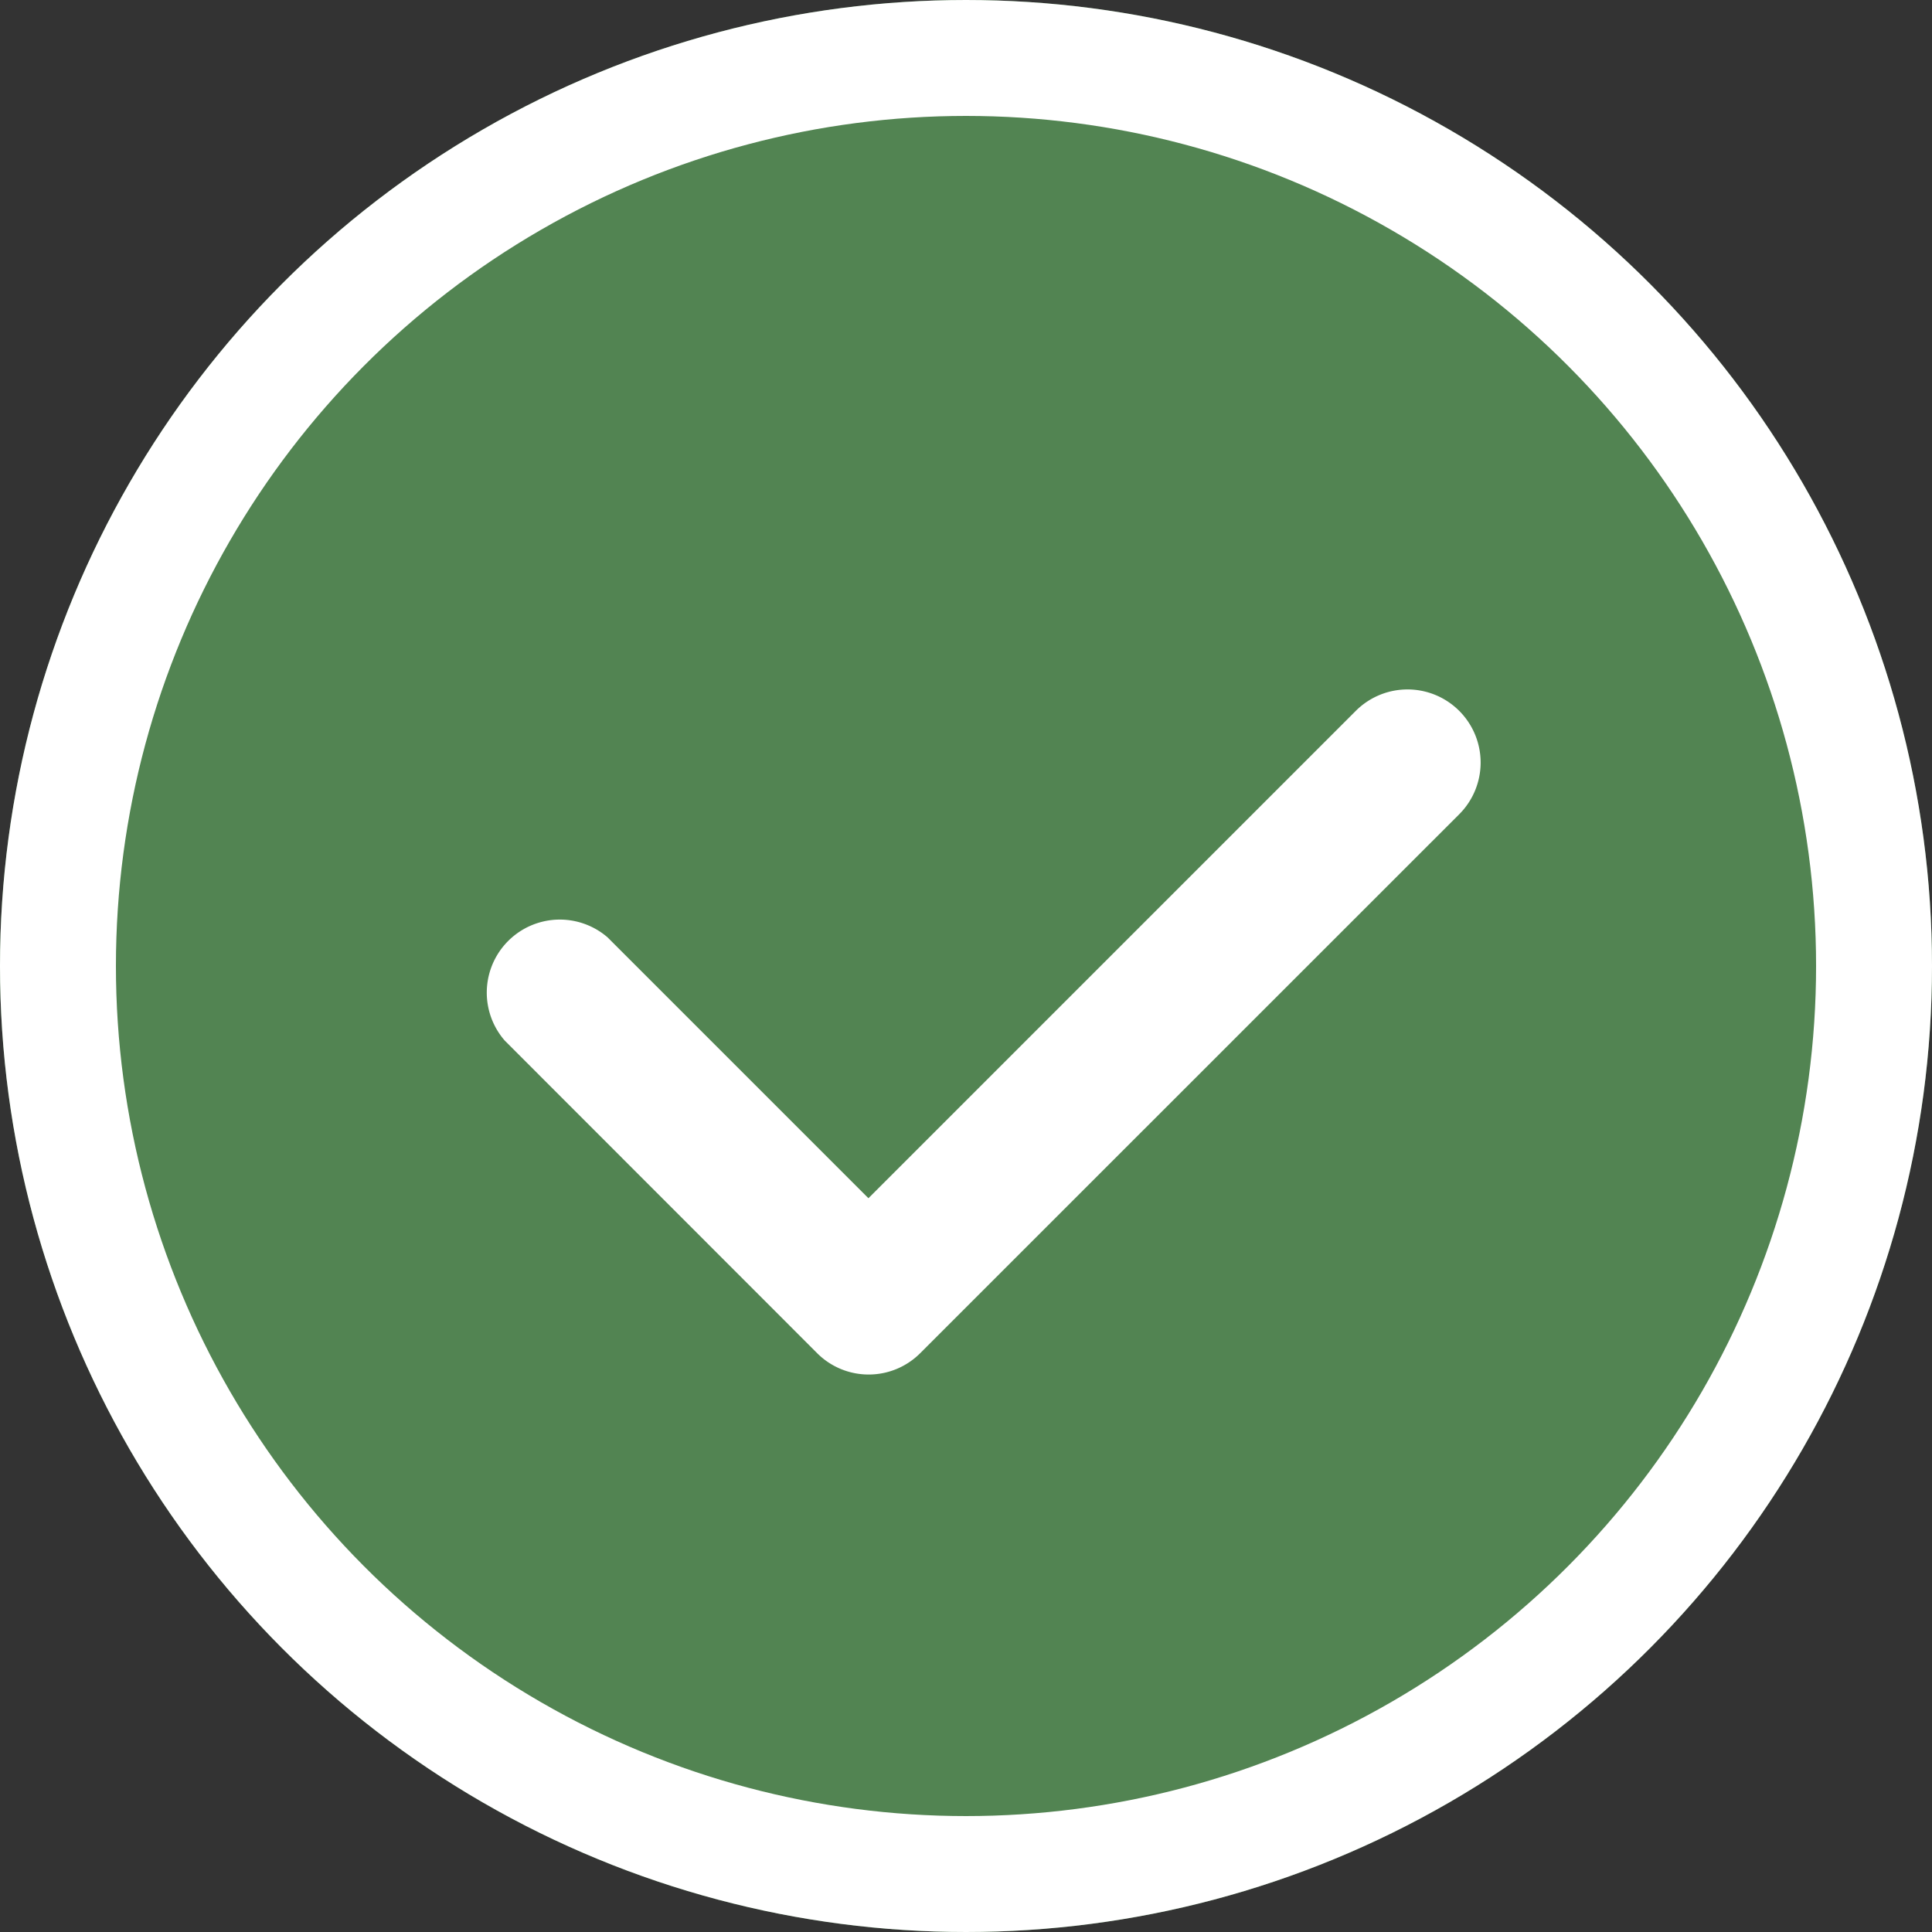 <svg id="icon_-_purchased" data-name="icon - purchased" xmlns="http://www.w3.org/2000/svg" viewBox="0 0 20 20">
  <rect x="0" y="0" width="20" height="20" fill="#333333" stroke="none"/>
  <g fill="#528452" stroke="#FFFFFF" stroke-width="1.2px">
    <circle stroke="none" cx="10" cy="10" r="10"/>
    <circle fill="none" cx="10" cy="10" r="9.4"/>
  </g>
  <path fill="#FFFFFF" d="M5.368,10.6a.753.753,0,0,1-.534-.221L1.6,7.143A.756.756,0,0,1,2.665,6.075l2.7,2.7,5.045-5.045A.756.756,0,1,1,11.481,4.8L5.9,10.38A.753.753,0,0,1,5.368,10.6Z" transform="translate(3.625 3.629)"/>
</svg>
